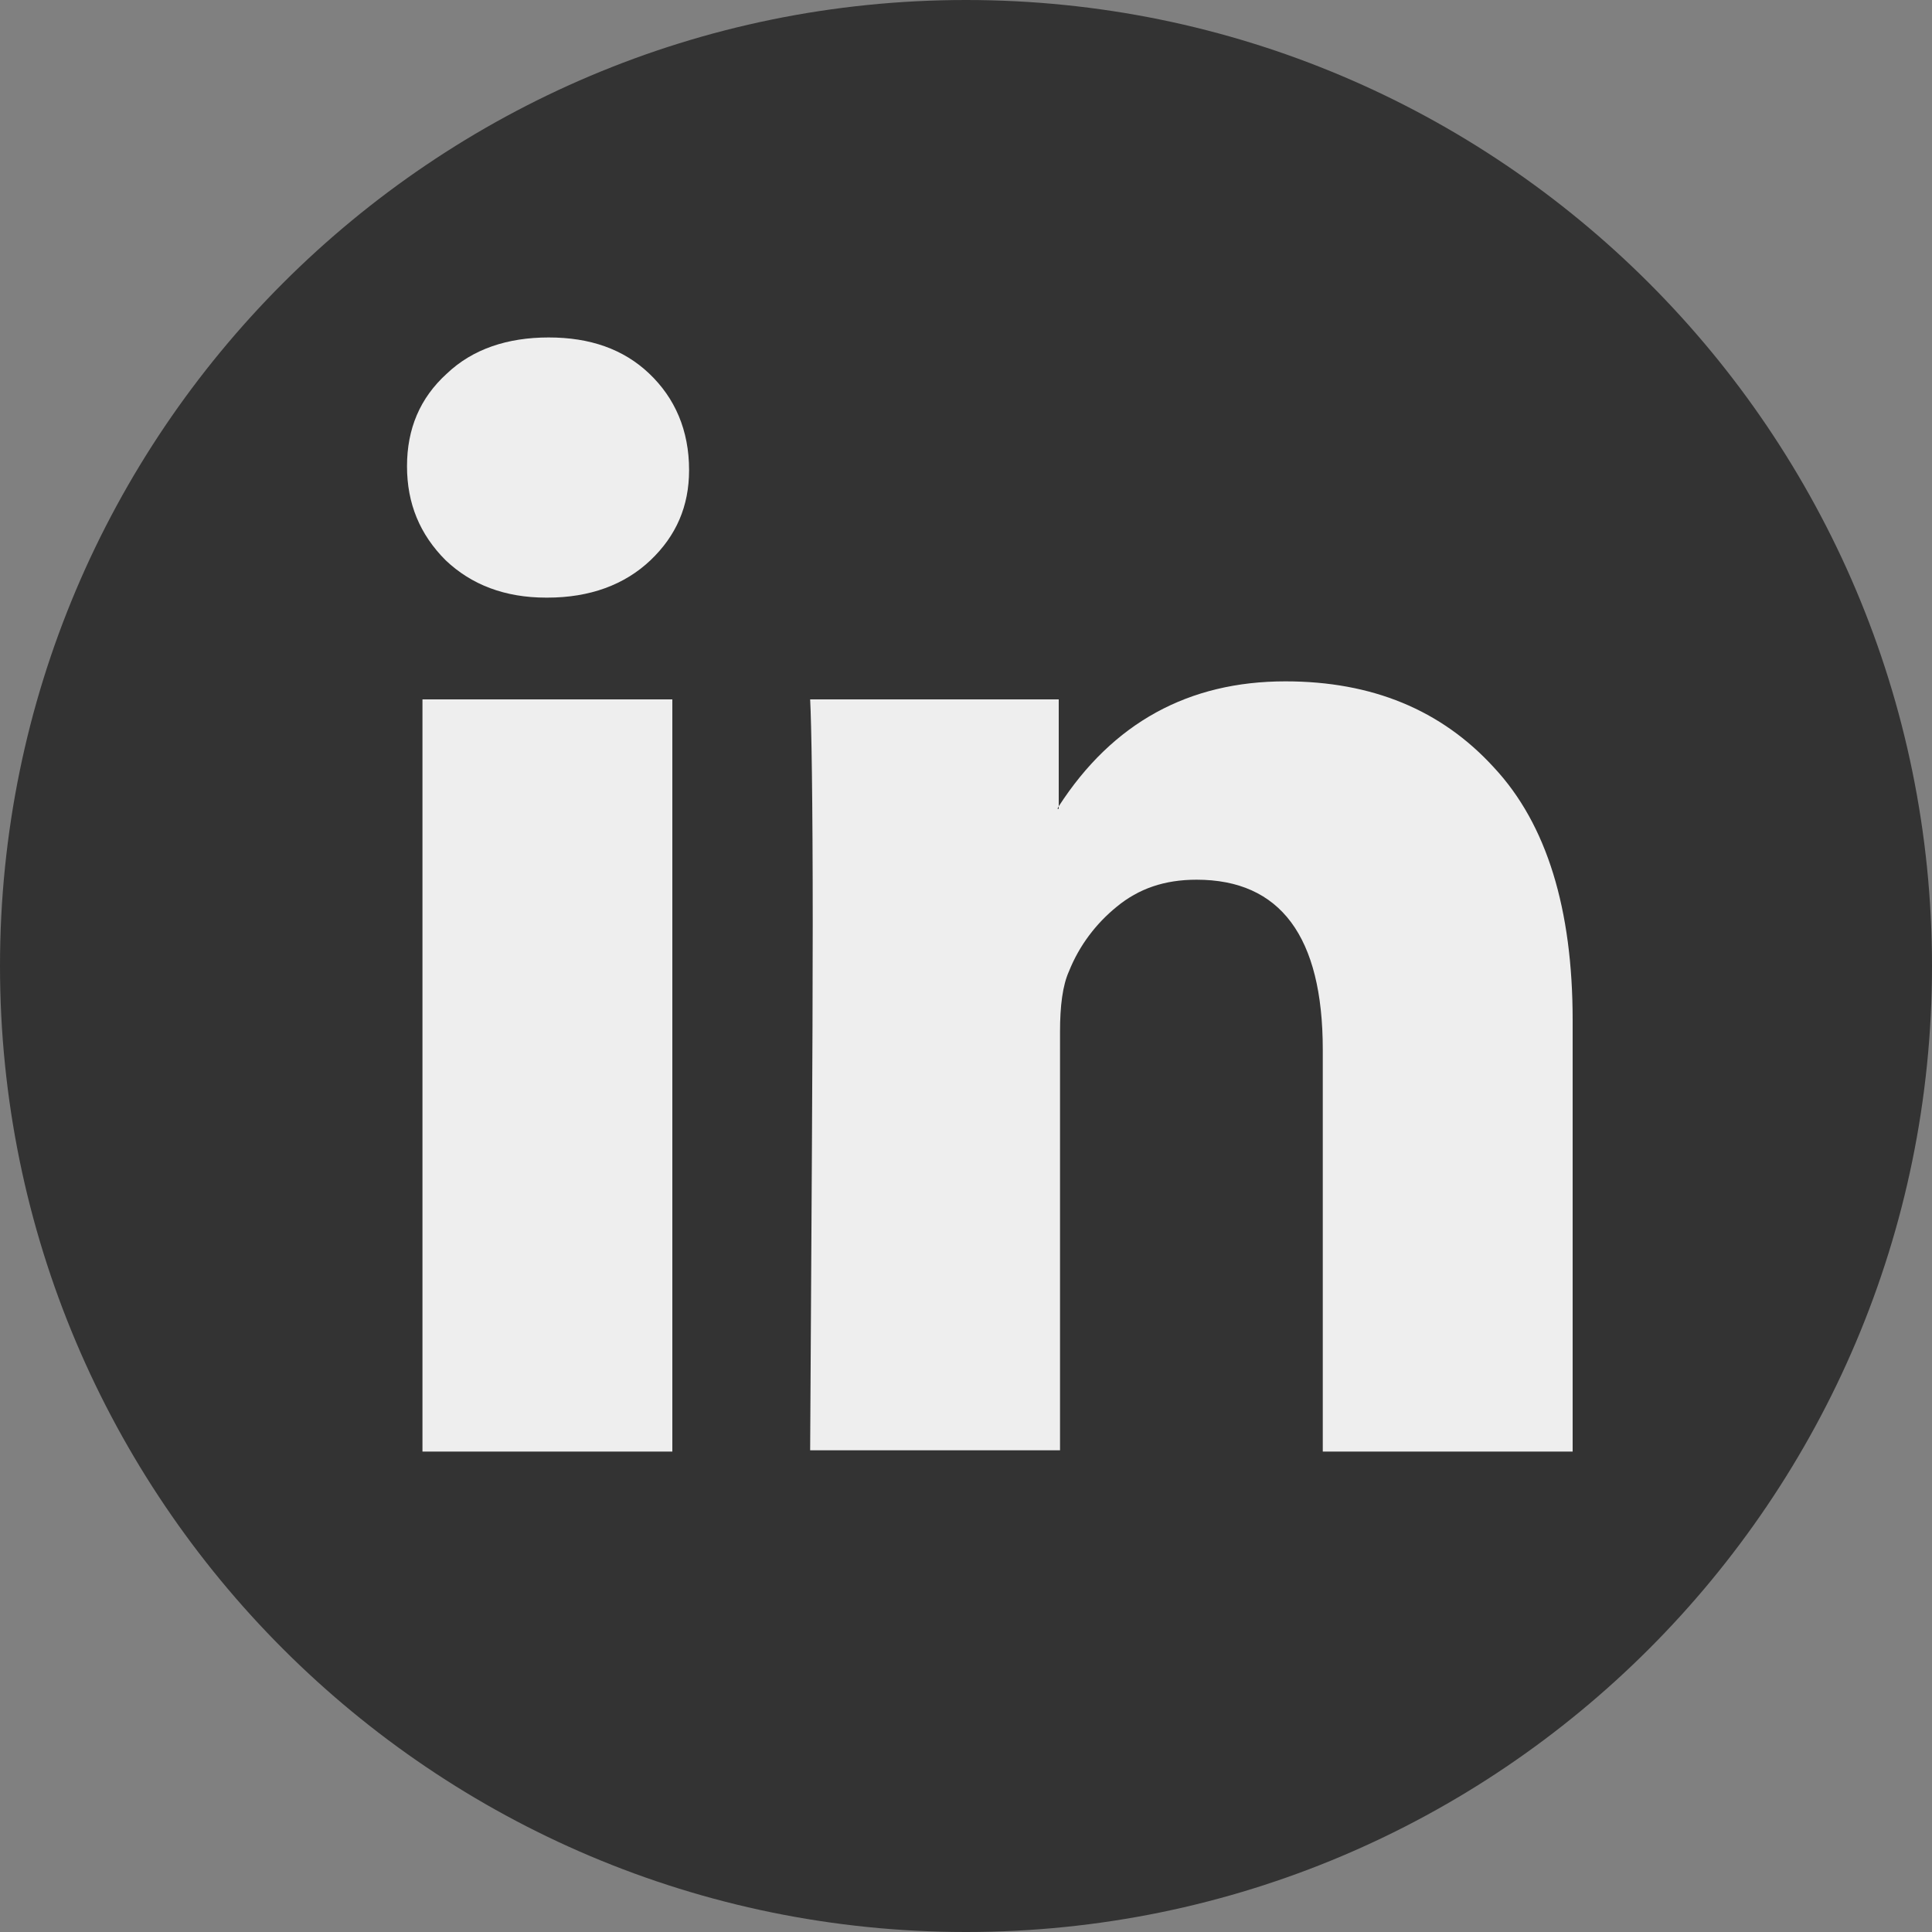 <?xml version="1.0" encoding="utf-8"?>
<!-- Generator: Adobe Illustrator 22.0.0, SVG Export Plug-In . SVG Version: 6.00 Build 0)  -->
<svg version="1.1" id="Ebene_1" xmlns="http://www.w3.org/2000/svg" xmlns:xlink="http://www.w3.org/1999/xlink" x="0px" y="0px"
	 viewBox="0 0 150 150" style="enable-background:new 0 0 150 150;" xml:space="preserve">
<rect x="0" y="0" width="150" height="150" fill="#808080" stroke="none"/>
<style type="text/css">
	.st0{fill:#333333;}
	.st1{fill:#EEEEEE;}
</style>
<g>
	<path class="st0" d="M75,150c41.4,0,75-33.6,75-75S116.4,0,75,0C33.6,0,0,33.6,0,75S33.6,150,75,150"/>
	<path class="st1" d="M62.9,112.6h19.4V80.1c0-2,0.2-3.6,0.7-4.7c0.8-2,2.1-3.7,3.7-5c1.7-1.4,3.7-2.1,6.2-2.1
		c6.5,0,9.8,4.4,9.8,13.2v31.2h19.4V79.2c0-8.6-2-15.2-6.1-19.6c-4.1-4.5-9.5-6.7-16.2-6.7c-7.5,0-13.4,3.2-17.6,9.7v0.2h-0.1
		l0.1-0.2v-8.3H62.9c0.1,1.9,0.2,7.7,0.2,17.4C63.1,81.4,63,95.1,62.9,112.6 M32.8,54.3h19.4v58.4H32.8V54.3z M31.6,36.2
		c0-2.9,1-5.3,3.1-7.2c2-1.9,4.7-2.8,7.9-2.8c3.2,0,5.8,0.9,7.8,2.8c2,1.9,3.1,4.4,3.1,7.5c0,2.8-1,5.1-3,7c-2,1.9-4.7,2.9-8,2.9
		h-0.1c-3.2,0-5.8-1-7.8-2.9C32.6,41.5,31.6,39.1,31.6,36.2"/>
</g>
</svg>
